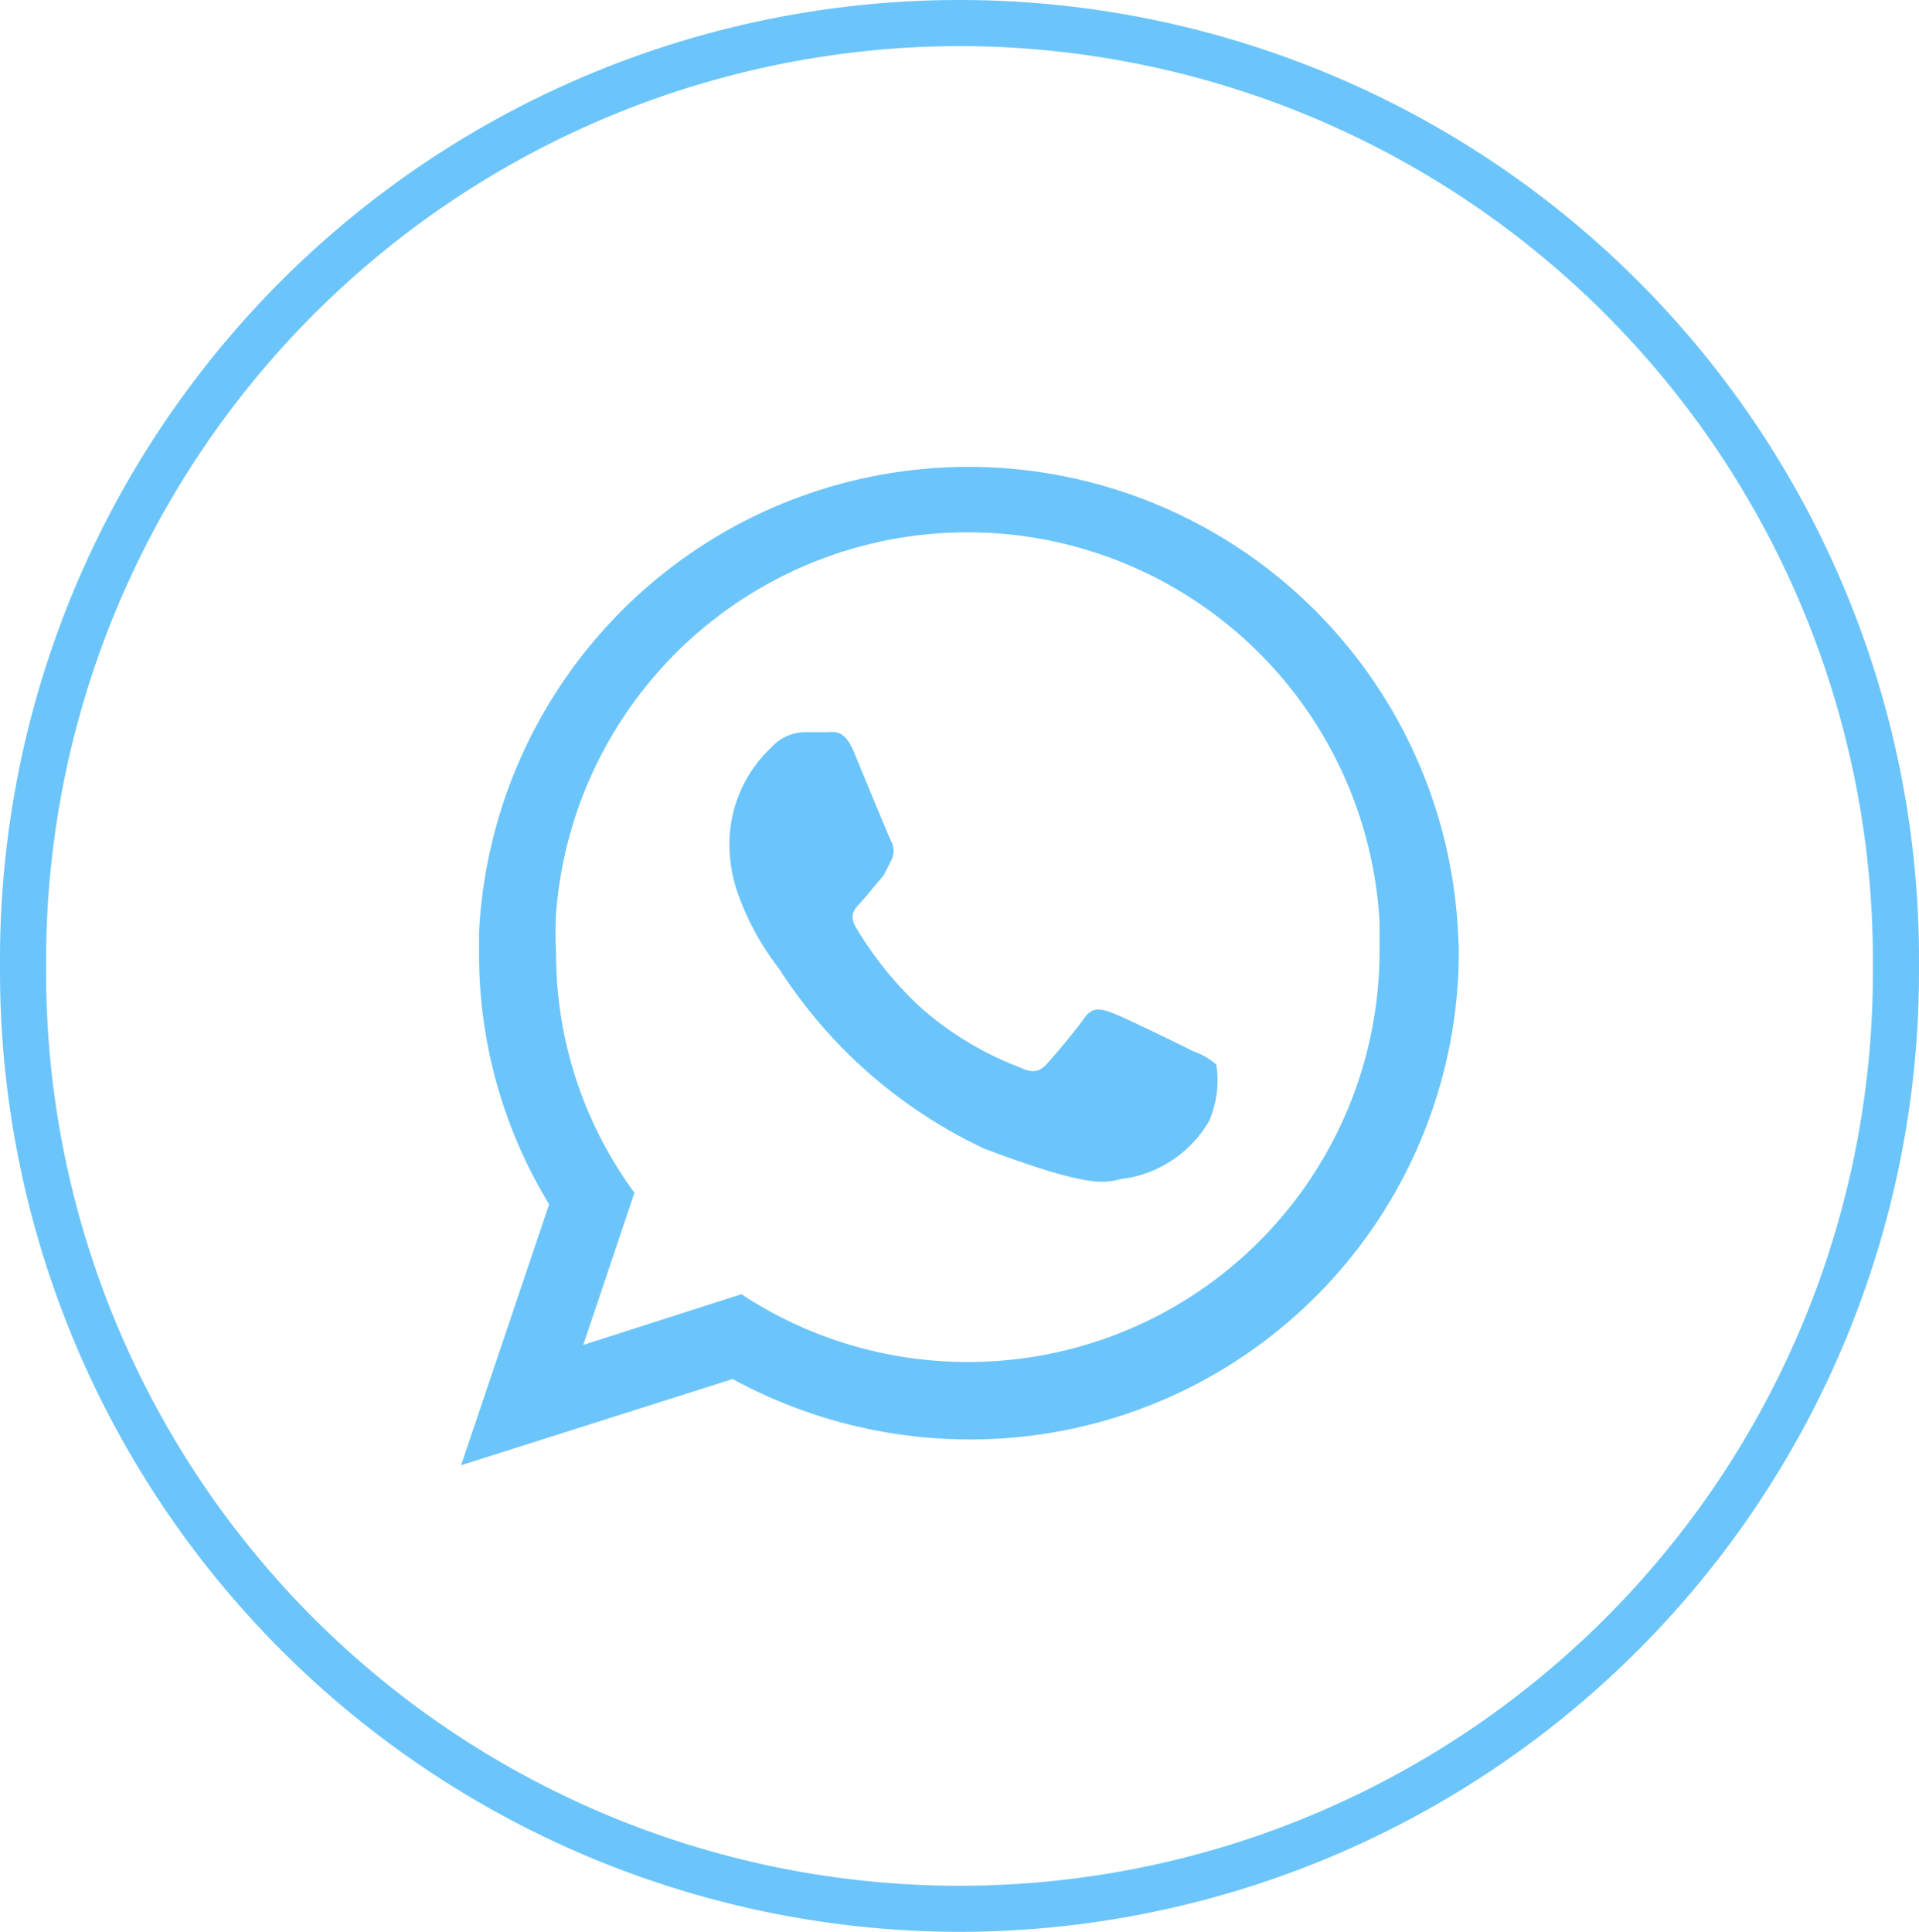 <?xml version="1.0" encoding="UTF-8"?> <svg xmlns="http://www.w3.org/2000/svg" viewBox="0 0 41.62 41.9"><defs><style>.a,.b{fill:#6cc5fa;}.a{fill-rule:evenodd;}</style></defs><title>Ресурс 152</title><path class="a" d="M31.63,20.4a10.63,10.63,0,0,0-21.24-.19c0,.15,0,.31,0,.46a10.41,10.41,0,0,0,1.52,5.45L10,31.78l5.89-1.87A10.75,10.75,0,0,0,21,31.22,10.59,10.59,0,0,0,31.64,20.67,2.44,2.44,0,0,0,31.63,20.4ZM21,29.54a8.9,8.9,0,0,1-4.92-1.47l-3.43,1.1,1.11-3.3a8.77,8.77,0,0,1-1.7-5.2,8.12,8.12,0,0,1,0-.86A8.95,8.95,0,0,1,29.92,20q0,.35,0,.69A8.92,8.92,0,0,1,21,29.54Z"></path><path class="a" d="M25.88,22.8c-.26-.13-1.54-.76-1.78-.84s-.41-.13-.59.13-.67.84-.82,1-.31.19-.57.06A7,7,0,0,1,20,21.88a7.74,7.74,0,0,1-1.45-1.79c-.14-.26,0-.39.12-.52s.26-.31.39-.46l.1-.12c.06-.1.1-.19.16-.31a.45.45,0,0,0,0-.45c-.06-.13-.59-1.41-.8-1.92s-.44-.43-.59-.43-.33,0-.5,0a1,1,0,0,0-.7.33,2.88,2.88,0,0,0-.91,2.16,3.3,3.3,0,0,0,.14.88A5.77,5.77,0,0,0,16.89,21a10.68,10.68,0,0,0,4.45,3.91c2.65,1,2.65.68,3.13.64a2.57,2.57,0,0,0,1.75-1.23,2.2,2.2,0,0,0,.16-1.23A1.51,1.51,0,0,0,25.88,22.8Z"></path><path class="b" d="M20.81,41.9A20.84,20.84,0,0,1,0,21.09v-.28a20.81,20.81,0,0,1,41.62,0v.28A20.83,20.83,0,0,1,20.81,41.9Zm0-40.9A19.84,19.84,0,0,0,1,20.81v.28a19.81,19.81,0,0,0,39.62,0v-.28A19.83,19.83,0,0,0,20.81,1Z"></path></svg> 